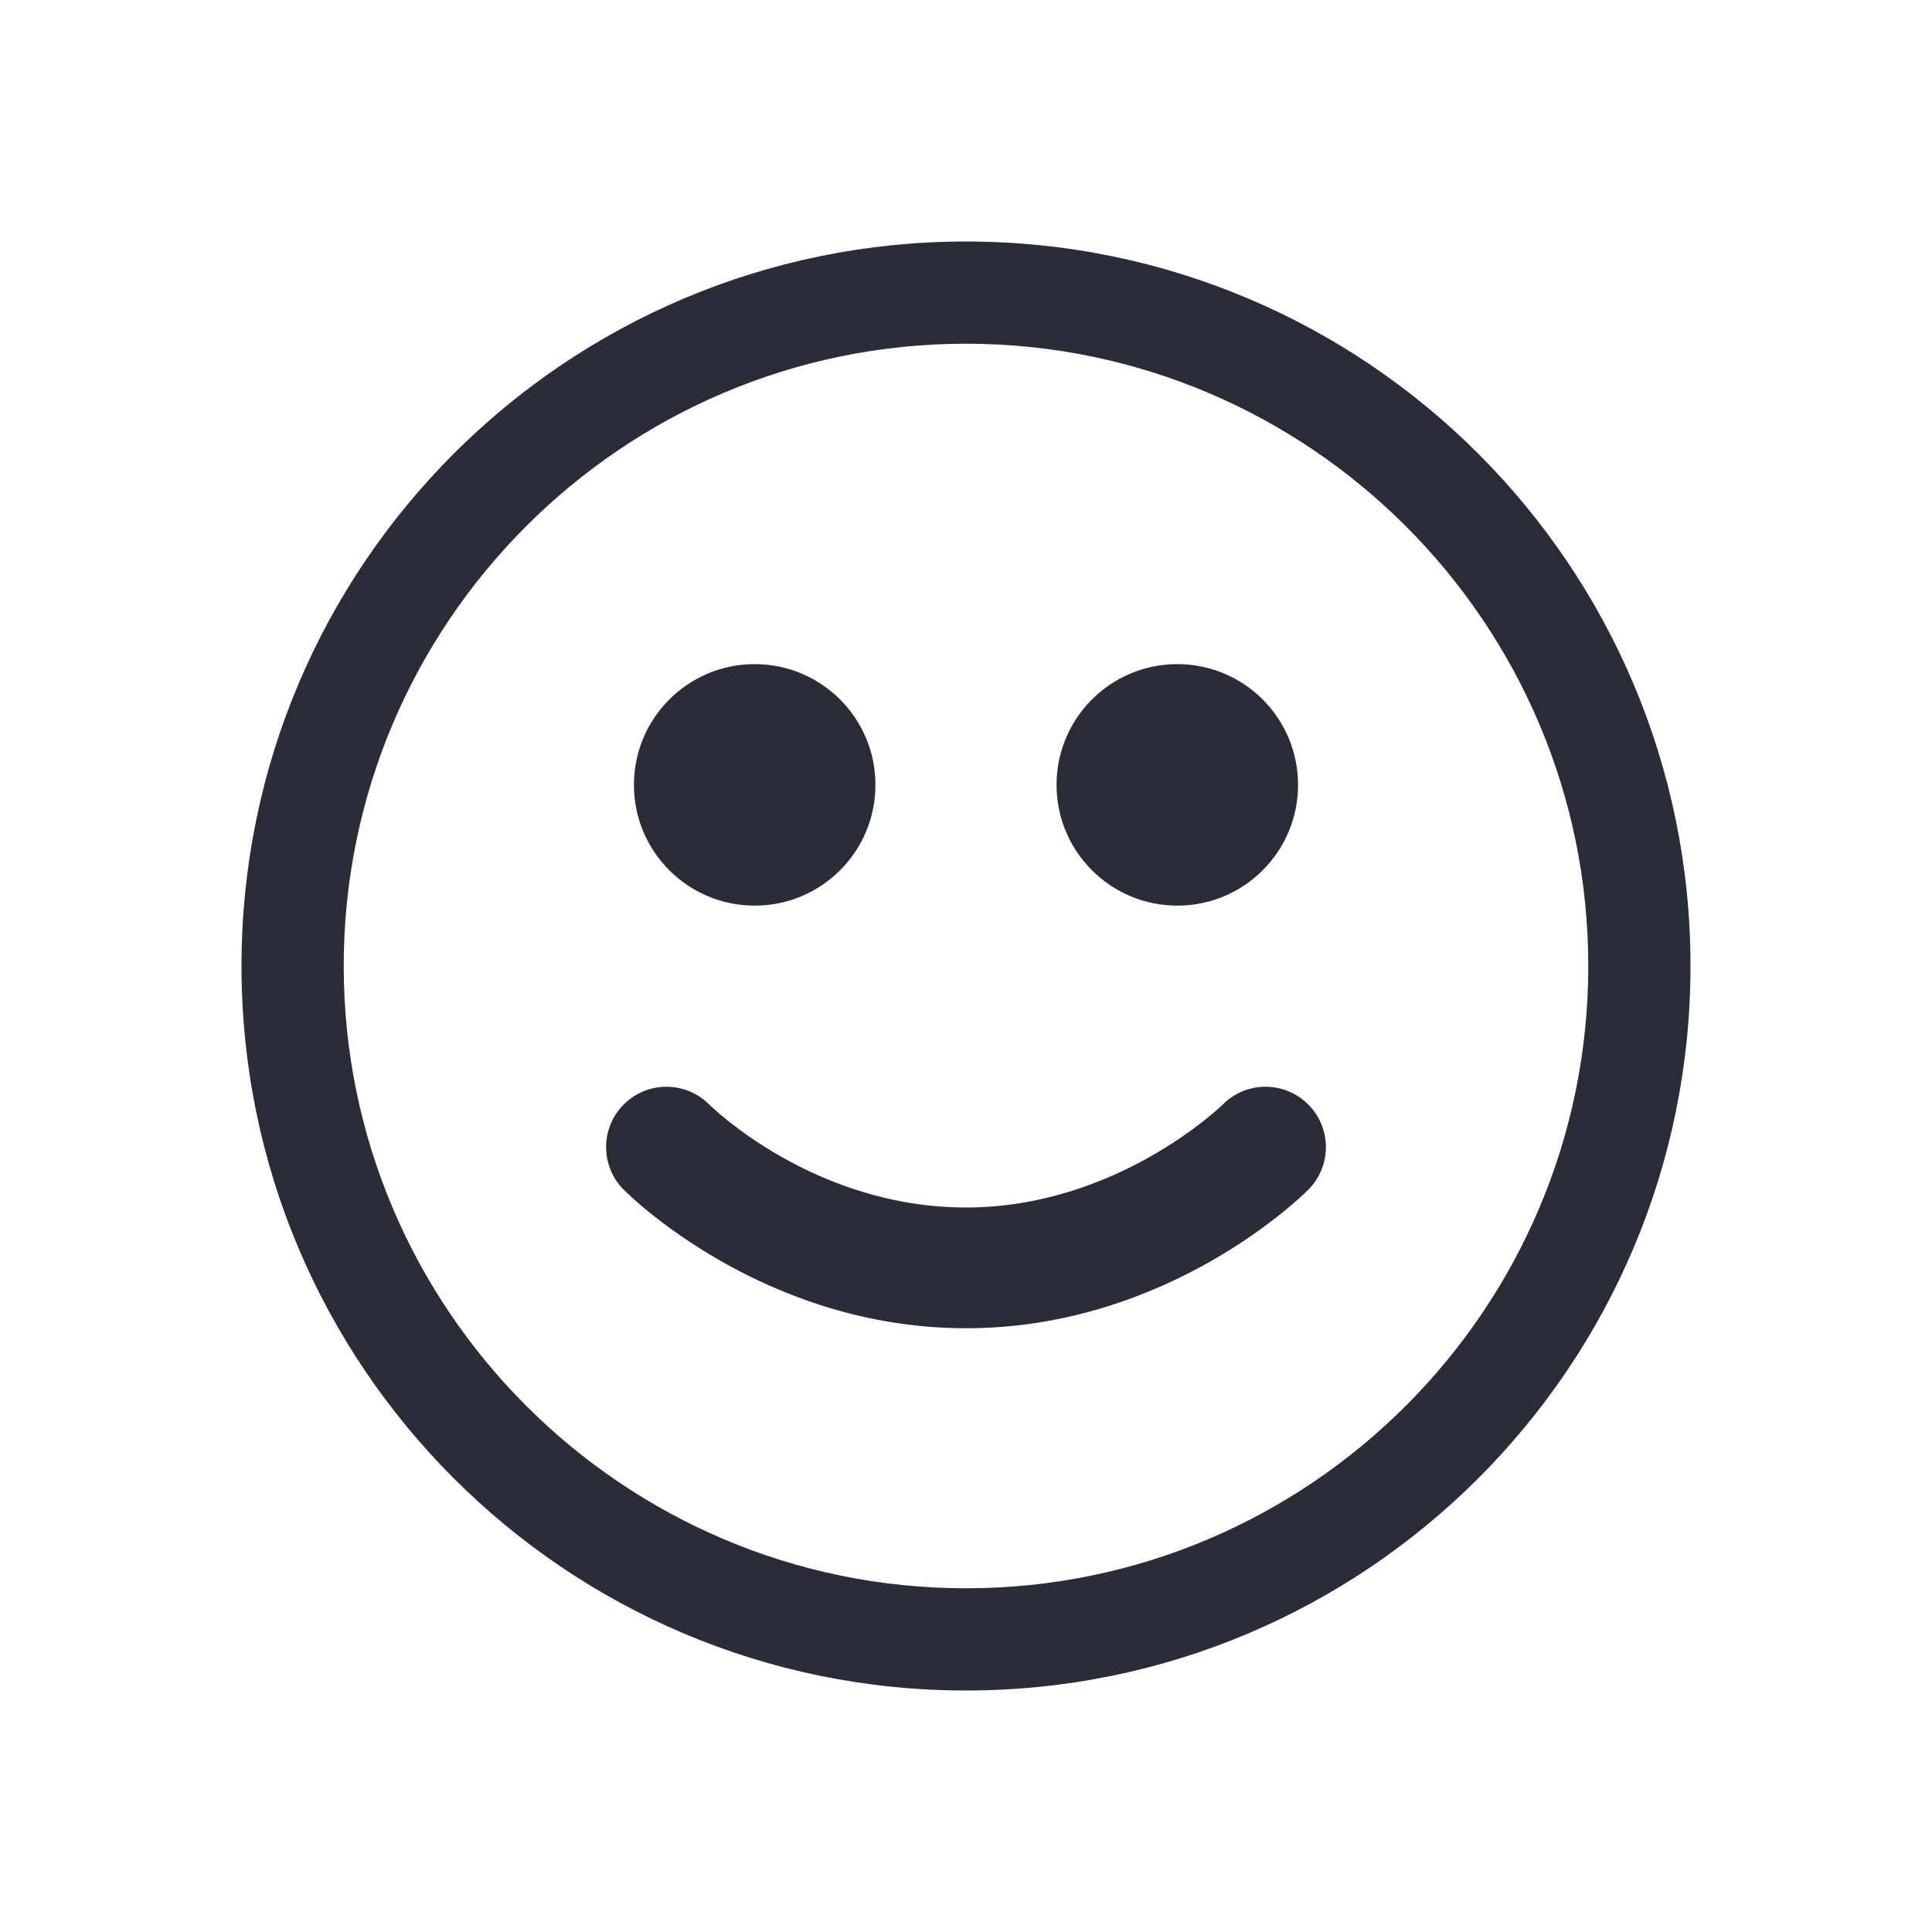 <svg width="32" height="32" viewBox="0 0 32 32" fill="none" xmlns="http://www.w3.org/2000/svg">
<path fill-rule="evenodd" clip-rule="evenodd" d="M16 4C22.627 4 28 9.373 28 16C28 22.627 22.627 28 16 28C9.373 28 4 22.627 4 16C4 9.373 9.373 4 16 4ZM16 5.693C10.317 5.693 5.693 10.317 5.693 16C5.693 21.683 10.317 26.307 16 26.307C21.683 26.307 26.307 21.683 26.307 16C26.307 10.317 21.683 5.693 16 5.693ZM20.961 18C21.215 18 21.47 18.097 21.665 18.29C22.057 18.679 22.06 19.311 21.671 19.704C21.578 19.798 19.356 22 16 22C12.644 22 10.422 19.798 10.329 19.704C9.94 19.311 9.943 18.679 10.335 18.29C10.726 17.901 11.36 17.904 11.749 18.296C11.766 18.312 13.468 20 16 20C18.502 20 20.237 18.31 20.251 18.296C20.446 18.099 20.704 18 20.961 18ZM12.5 11C13.605 11 14.5 11.895 14.5 13C14.5 14.105 13.605 15 12.5 15C11.395 15 10.5 14.105 10.5 13C10.5 11.895 11.395 11 12.5 11ZM19.5 11C20.605 11 21.5 11.895 21.5 13C21.5 14.105 20.605 15 19.5 15C18.395 15 17.5 14.105 17.5 13C17.5 11.895 18.395 11 19.5 11Z" fill="#282D37"/>
</svg>
